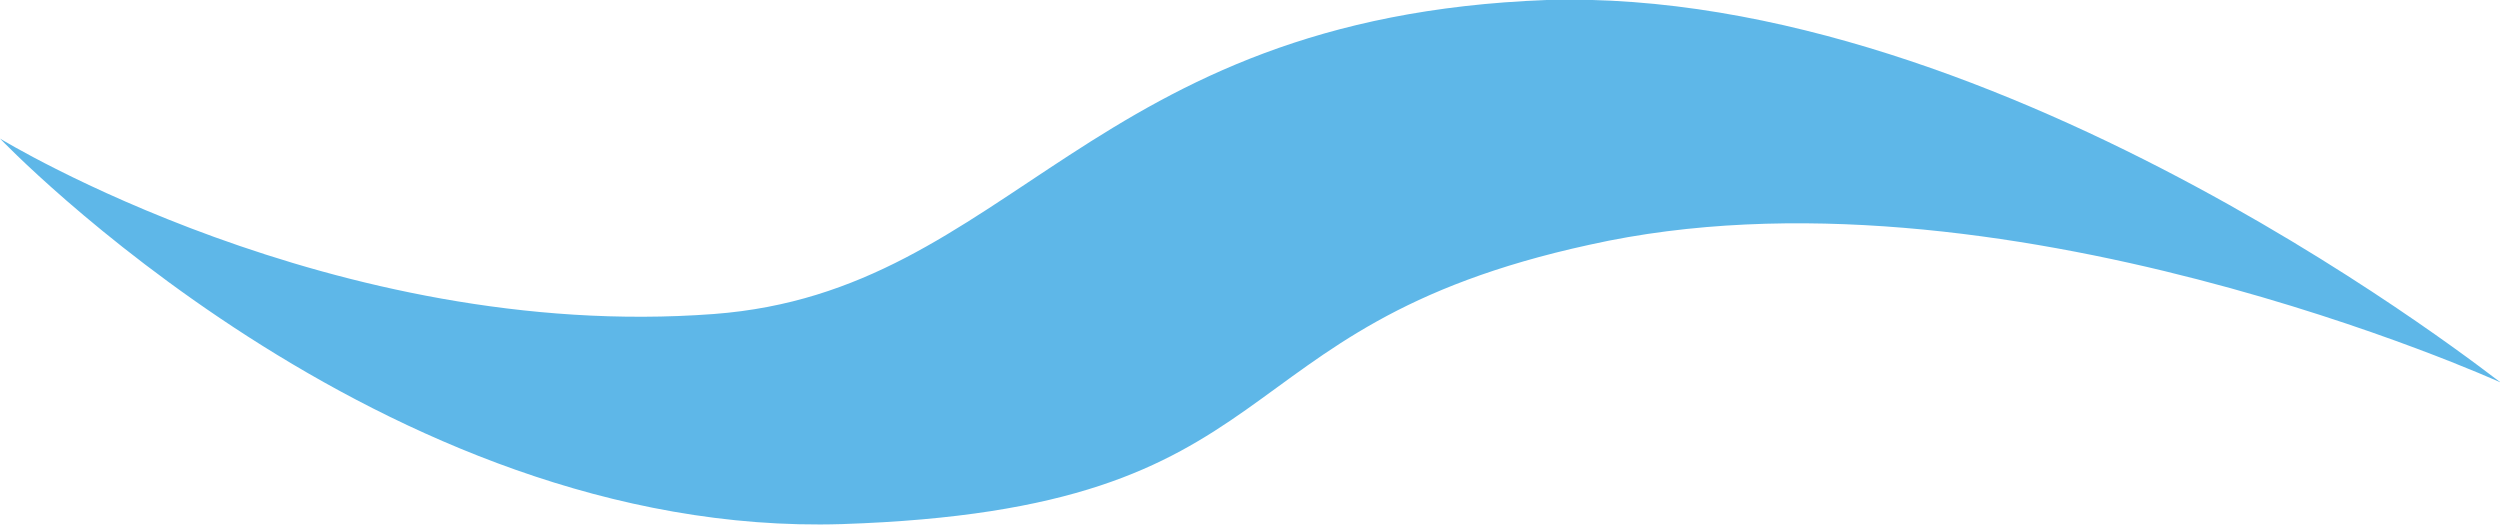 <?xml version="1.0" encoding="UTF-8"?>
<svg id="b" data-name="レイヤー 2" xmlns="http://www.w3.org/2000/svg" width="33.2" height="6.97" viewBox="0 0 33.2 6.97">
  <defs>
    <style>
      .d {
        fill: #5eb7e8;
        stroke-width: 0px;
      }
    </style>
  </defs>
  <g id="c" data-name="レイヤー 1">
    <path class="d" d="m0,1.84s5.06,5.31,11.18,5.12c6.12-.2,4.88-2.61,9.93-3.71,5.41-1.21,12.1,1.83,12.1,1.83C33.2,5.09,26.64-.18,20.54,0c-6.12.23-7.09,3.87-11.06,4.17C4.43,4.55,0,1.84,0,1.84"/>
  </g>
</svg>
